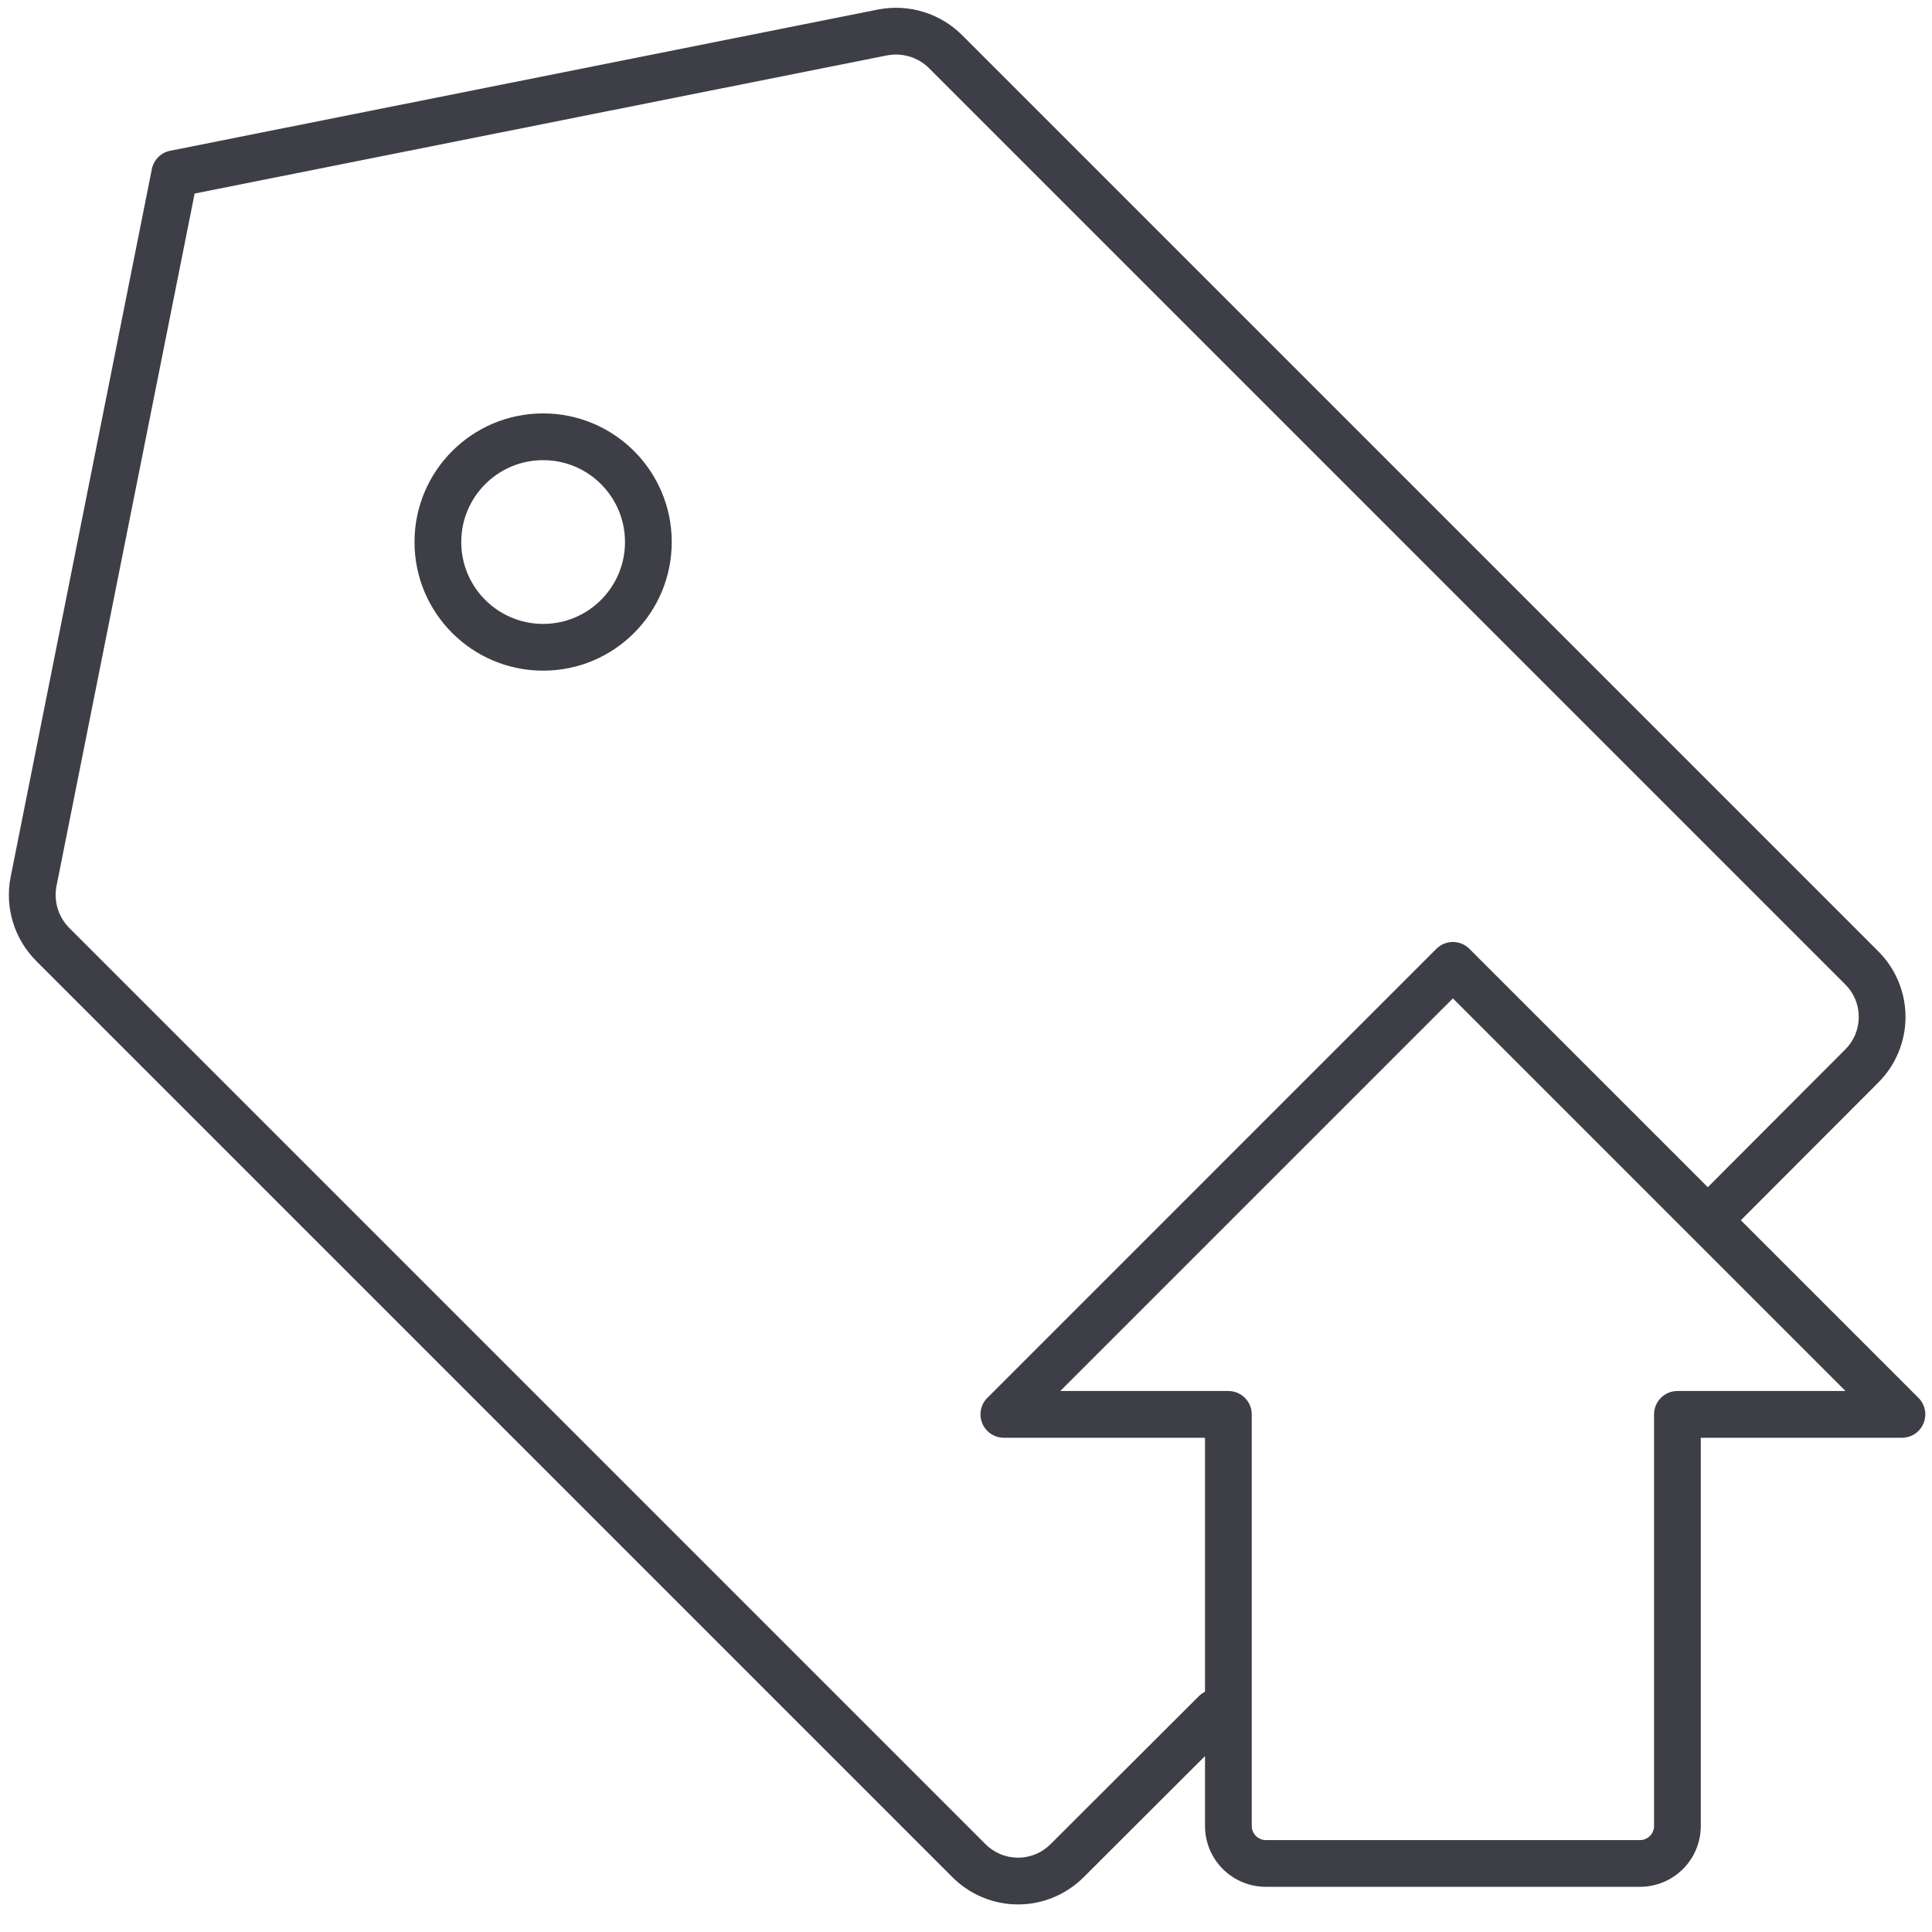 <?xml version="1.0" encoding="UTF-8"?> <svg xmlns="http://www.w3.org/2000/svg" width="62" height="62" viewBox="0 0 62 62" fill="none"><path d="M28.321 1.042L28.177 0.306L28.174 0.306L28.321 1.042ZM5.608 5.573L5.462 4.838C5.165 4.897 4.932 5.129 4.873 5.427L5.608 5.573ZM1.077 28.286L0.342 28.139L0.341 28.142L1.077 28.286ZM1.133 29.377L0.416 29.596H0.416L1.133 29.377ZM1.696 30.312L2.227 29.782L2.226 29.782L1.696 30.312ZM31.079 59.696L31.616 59.172L31.61 59.165L31.079 59.696ZM34.26 59.696L33.73 59.165L33.723 59.172L34.26 59.696ZM59.731 34.225L59.207 33.688L59.2 33.695L59.731 34.225ZM59.731 31.044L59.2 31.575L59.207 31.581L59.731 31.044ZM30.348 1.661L29.817 2.191L29.817 2.191L30.348 1.661ZM29.412 1.098L29.631 0.381V0.381L29.412 1.098ZM54.469 38.435C54.176 38.728 54.177 39.203 54.47 39.496C54.763 39.788 55.238 39.788 55.531 39.495L54.469 38.435ZM39.53 55.496C39.823 55.203 39.824 54.728 39.531 54.435C39.238 54.142 38.763 54.141 38.47 54.434L39.53 55.496ZM32.215 45.389L31.685 44.859C31.47 45.074 31.406 45.396 31.522 45.676C31.638 45.957 31.912 46.139 32.215 46.139V45.389ZM46.625 30.979L47.155 30.449C46.862 30.156 46.388 30.156 46.095 30.449L46.625 30.979ZM61.035 45.389V46.139C61.339 46.139 61.612 45.957 61.728 45.676C61.844 45.396 61.78 45.074 61.566 44.859L61.035 45.389ZM53.83 45.389V44.639C53.416 44.639 53.08 44.975 53.08 45.389H53.83ZM39.42 45.389H40.17C40.17 44.975 39.834 44.639 39.42 44.639V45.389ZM28.174 0.306L5.462 4.838L5.755 6.309L28.468 1.777L28.174 0.306ZM4.873 5.427L0.342 28.139L1.813 28.433L6.344 5.72L4.873 5.427ZM0.341 28.142C0.246 28.625 0.272 29.125 0.416 29.596L1.851 29.158C1.779 28.922 1.766 28.672 1.813 28.43L0.341 28.142ZM0.416 29.596C0.56 30.067 0.818 30.495 1.167 30.843L2.226 29.782C2.052 29.608 1.923 29.393 1.851 29.158L0.416 29.596ZM1.166 30.843L30.549 60.226L31.61 59.165L2.227 29.782L1.166 30.843ZM30.543 60.22C30.82 60.503 31.151 60.728 31.516 60.882L32.098 59.5C31.917 59.423 31.753 59.312 31.616 59.172L30.543 60.22ZM31.516 60.882C31.881 61.036 32.273 61.115 32.67 61.115V59.615C32.473 59.615 32.279 59.576 32.098 59.5L31.516 60.882ZM32.67 61.115C33.066 61.115 33.458 61.036 33.823 60.882L33.241 59.5C33.06 59.576 32.866 59.615 32.67 59.615V61.115ZM33.823 60.882C34.188 60.728 34.519 60.503 34.796 60.22L33.723 59.172C33.586 59.312 33.422 59.423 33.241 59.5L33.823 60.882ZM60.255 34.761C60.538 34.484 60.764 34.153 60.917 33.788L59.535 33.206C59.459 33.387 59.347 33.551 59.207 33.688L60.255 34.761ZM60.917 33.788C61.071 33.423 61.15 33.031 61.15 32.635H59.65C59.65 32.831 59.611 33.025 59.535 33.206L60.917 33.788ZM61.15 32.635C61.15 32.238 61.071 31.846 60.917 31.481L59.535 32.063C59.611 32.244 59.65 32.438 59.65 32.635H61.15ZM60.917 31.481C60.764 31.116 60.538 30.785 60.255 30.508L59.207 31.581C59.347 31.718 59.459 31.882 59.535 32.063L60.917 31.481ZM60.261 30.514L30.878 1.131L29.817 2.191L59.2 31.575L60.261 30.514ZM30.879 1.131C30.531 0.783 30.102 0.525 29.631 0.381L29.193 1.816C29.428 1.888 29.643 2.016 29.817 2.191L30.879 1.131ZM29.631 0.381C29.16 0.237 28.661 0.211 28.177 0.306L28.465 1.778C28.707 1.731 28.957 1.744 29.193 1.816L29.631 0.381ZM55.531 39.495L60.262 34.755L59.2 33.695L54.469 38.435L55.531 39.495ZM34.79 60.227L39.53 55.496L38.47 54.434L33.73 59.165L34.79 60.227ZM20.057 17.394C20.057 18.845 18.881 20.022 17.43 20.022V21.522C19.709 21.522 21.557 19.674 21.557 17.394H20.057ZM17.43 20.022C15.978 20.022 14.802 18.845 14.802 17.394H13.302C13.302 19.674 15.15 21.522 17.43 21.522V20.022ZM14.802 17.394C14.802 15.943 15.978 14.767 17.43 14.767V13.267C15.15 13.267 13.302 15.115 13.302 17.394H14.802ZM17.43 14.767C18.881 14.767 20.057 15.943 20.057 17.394H21.557C21.557 15.115 19.709 13.267 17.43 13.267V14.767ZM32.745 45.92L47.155 31.51L46.095 30.449L31.685 44.859L32.745 45.92ZM46.095 31.51L60.505 45.92L61.566 44.859L47.155 30.449L46.095 31.51ZM61.035 44.639H53.83V46.139H61.035V44.639ZM53.08 45.389V58.599H54.58V45.389H53.08ZM53.08 58.599C53.08 58.718 53.033 58.833 52.948 58.917L54.009 59.978C54.375 59.612 54.58 59.116 54.58 58.599H53.08ZM52.948 58.917C52.864 59.002 52.749 59.05 52.629 59.05V60.55C53.147 60.55 53.643 60.344 54.009 59.978L52.948 58.917ZM52.629 59.05H40.621V60.55H52.629V59.05ZM40.621 59.05C40.501 59.05 40.387 59.002 40.302 58.917L39.241 59.978C39.607 60.344 40.103 60.55 40.621 60.55V59.05ZM40.302 58.917C40.218 58.833 40.17 58.718 40.17 58.599H38.67C38.67 59.116 38.876 59.612 39.241 59.978L40.302 58.917ZM40.17 58.599V45.389H38.67V58.599H40.17ZM39.42 44.639H32.215V46.139H39.42V44.639Z" fill="#3D3E46"></path></svg> 